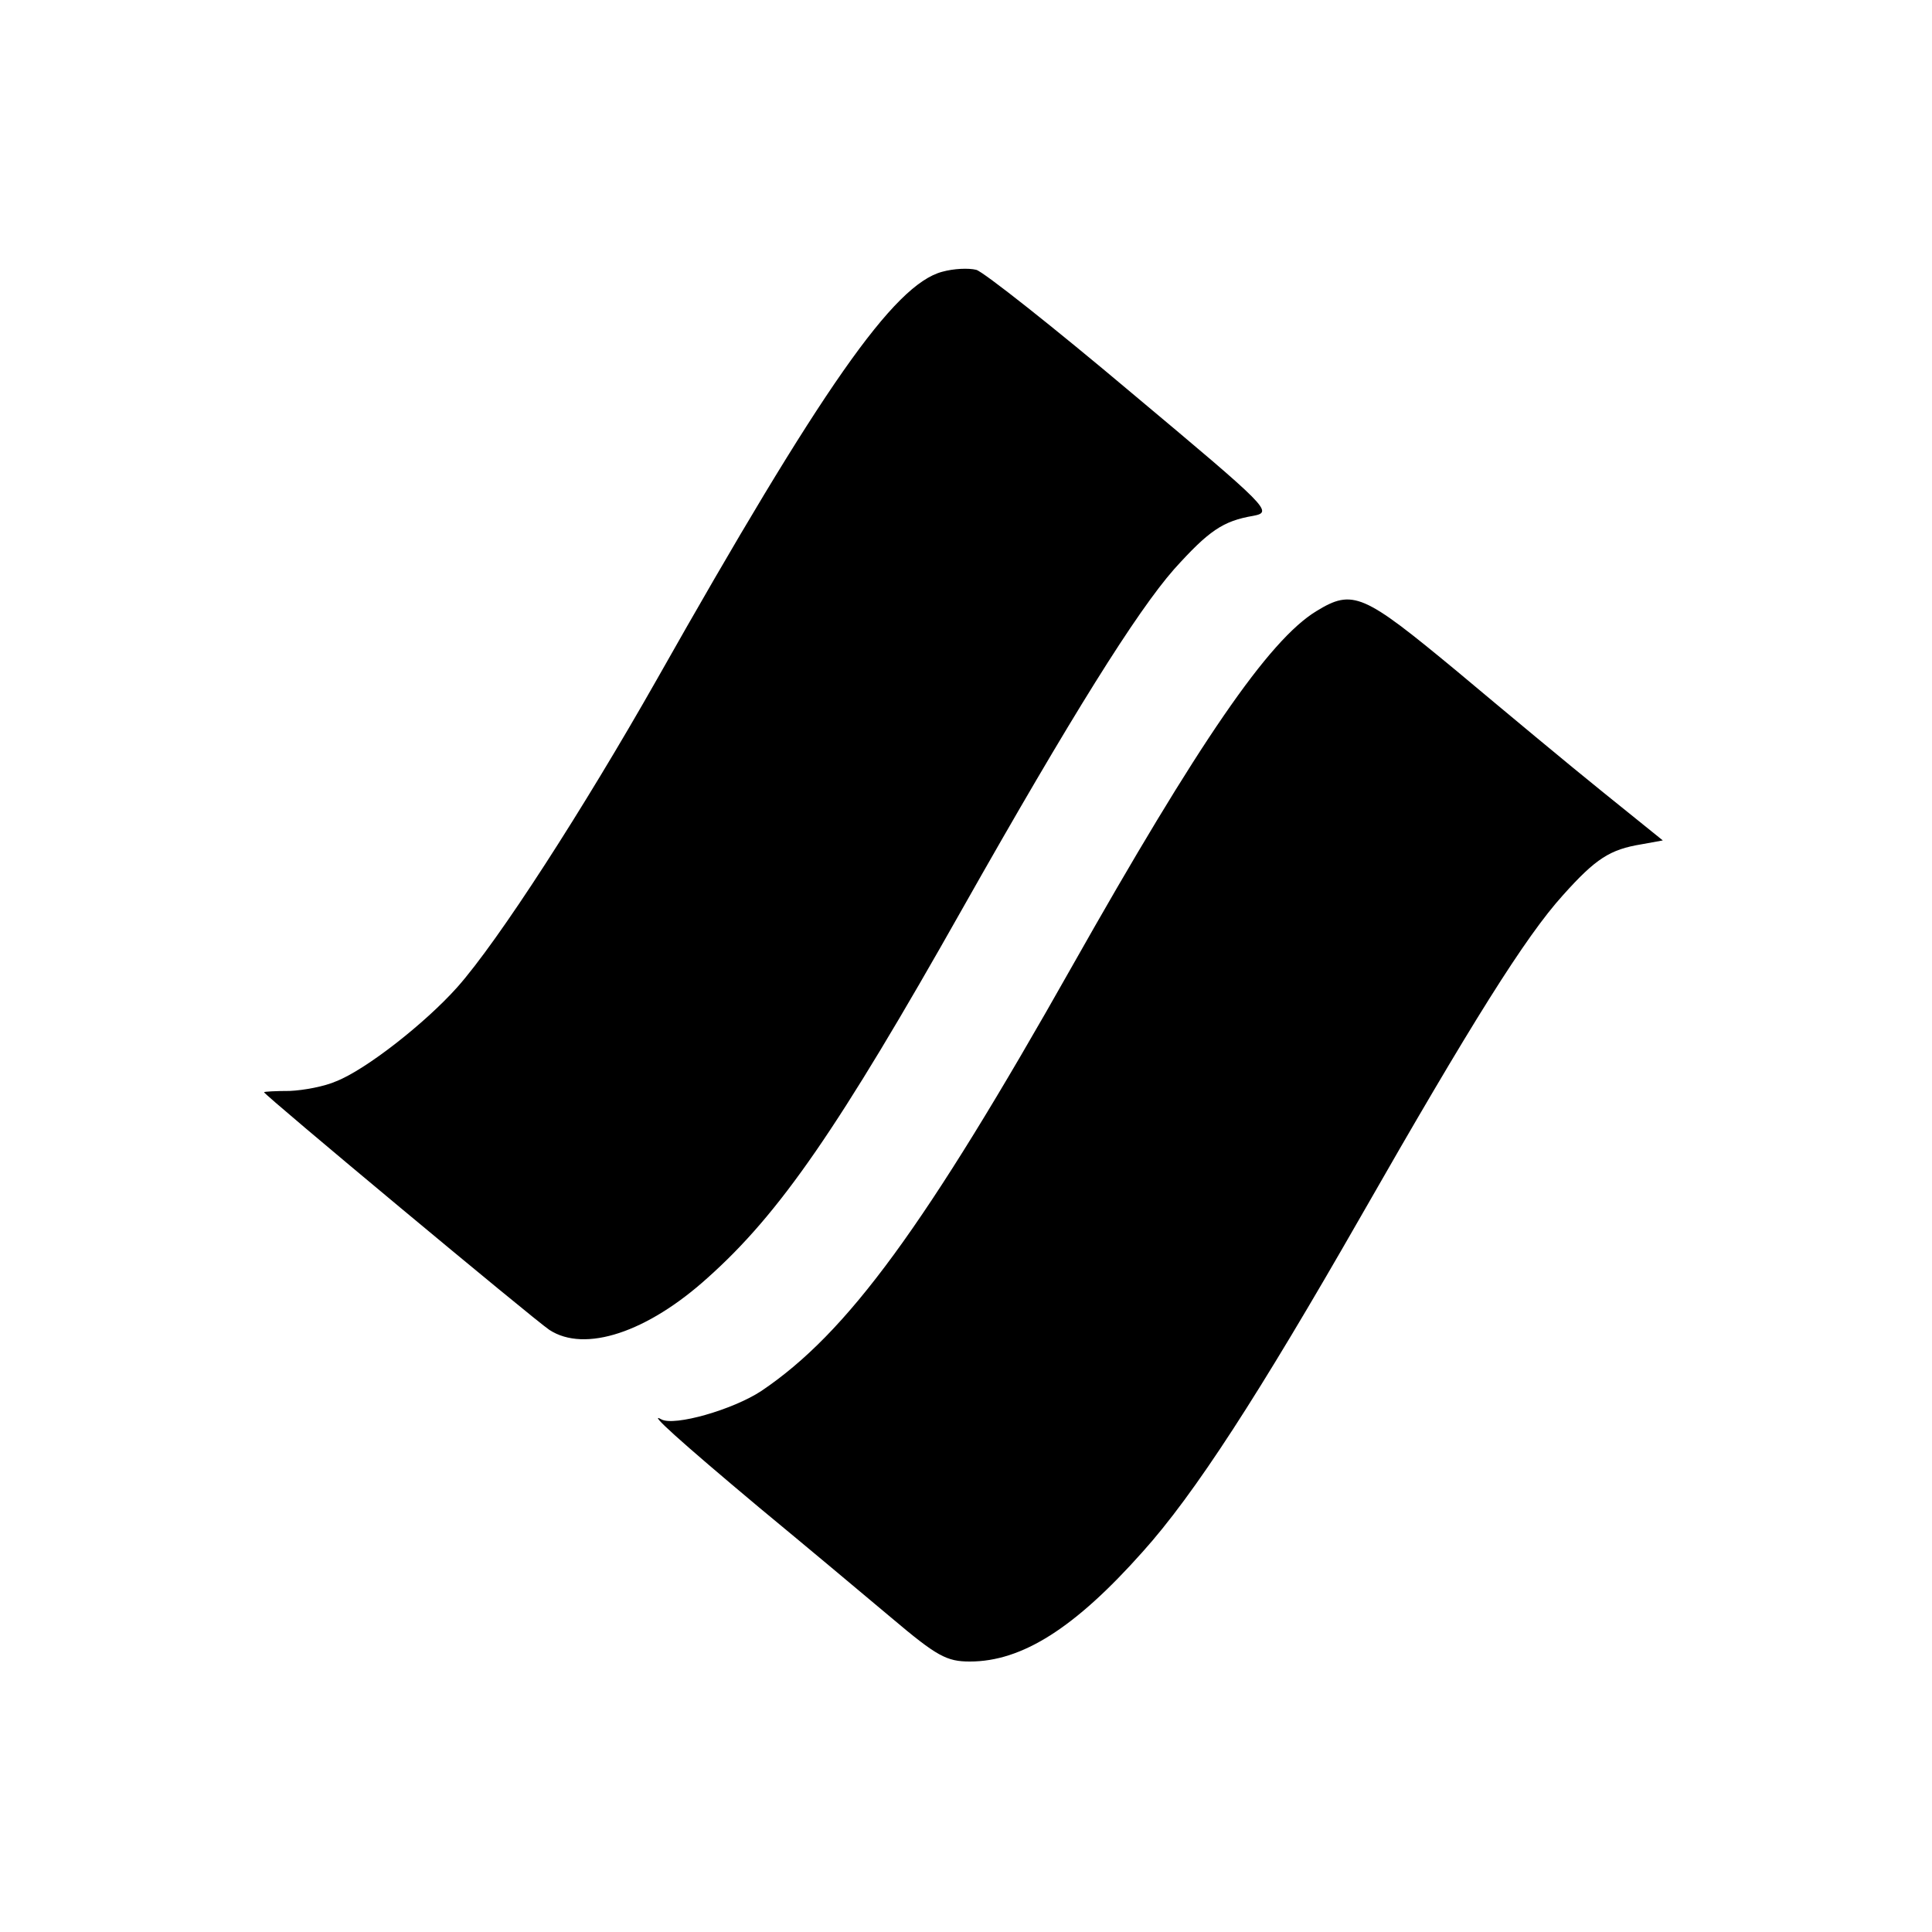 <?xml version="1.0" standalone="no"?>
<!DOCTYPE svg PUBLIC "-//W3C//DTD SVG 20010904//EN"
 "http://www.w3.org/TR/2001/REC-SVG-20010904/DTD/svg10.dtd">
<svg version="1.0" xmlns="http://www.w3.org/2000/svg"
 width="300pt" height="300pt" viewBox="0 0 300 300"
 preserveAspectRatio="xMidYMid meet">
<g transform="translate(0,300) scale(0.1,-0.1)"
fill="#000000" stroke="none">
<path d="M1463 2578 c-75 -20 -187 -180 -443 -633 -114 -201 -246 -406 -310
-478 -50 -56 -142 -128 -188 -146 -18 -8 -50 -14 -72 -15 -22 0 -40 -1 -40 -2
0 -4 419 -353 443 -369 55 -36 152 -4 246 81 112 100 203 232 396 574 169 299
270 460 328 526 54 60 76 75 123 83 31 6 26 11 -189 191 -121 102 -230 188
-241 191 -12 3 -35 2 -53 -3z"/>
<path d="M2044 2051 c-74 -45 -183 -204 -379 -551 -228 -404 -349 -570 -483
-660 -44 -29 -135 -55 -155 -44 -23 13 29 -34 152 -137 69 -57 161 -134 205
-171 71 -60 86 -68 122 -68 81 0 163 52 268 170 81 90 181 245 339 521 172
301 256 435 314 499 51 57 73 71 122 79 l33 6 -93 75 c-51 41 -153 126 -227
188 -145 120 -161 128 -218 93z"/>
</g>
</svg>
